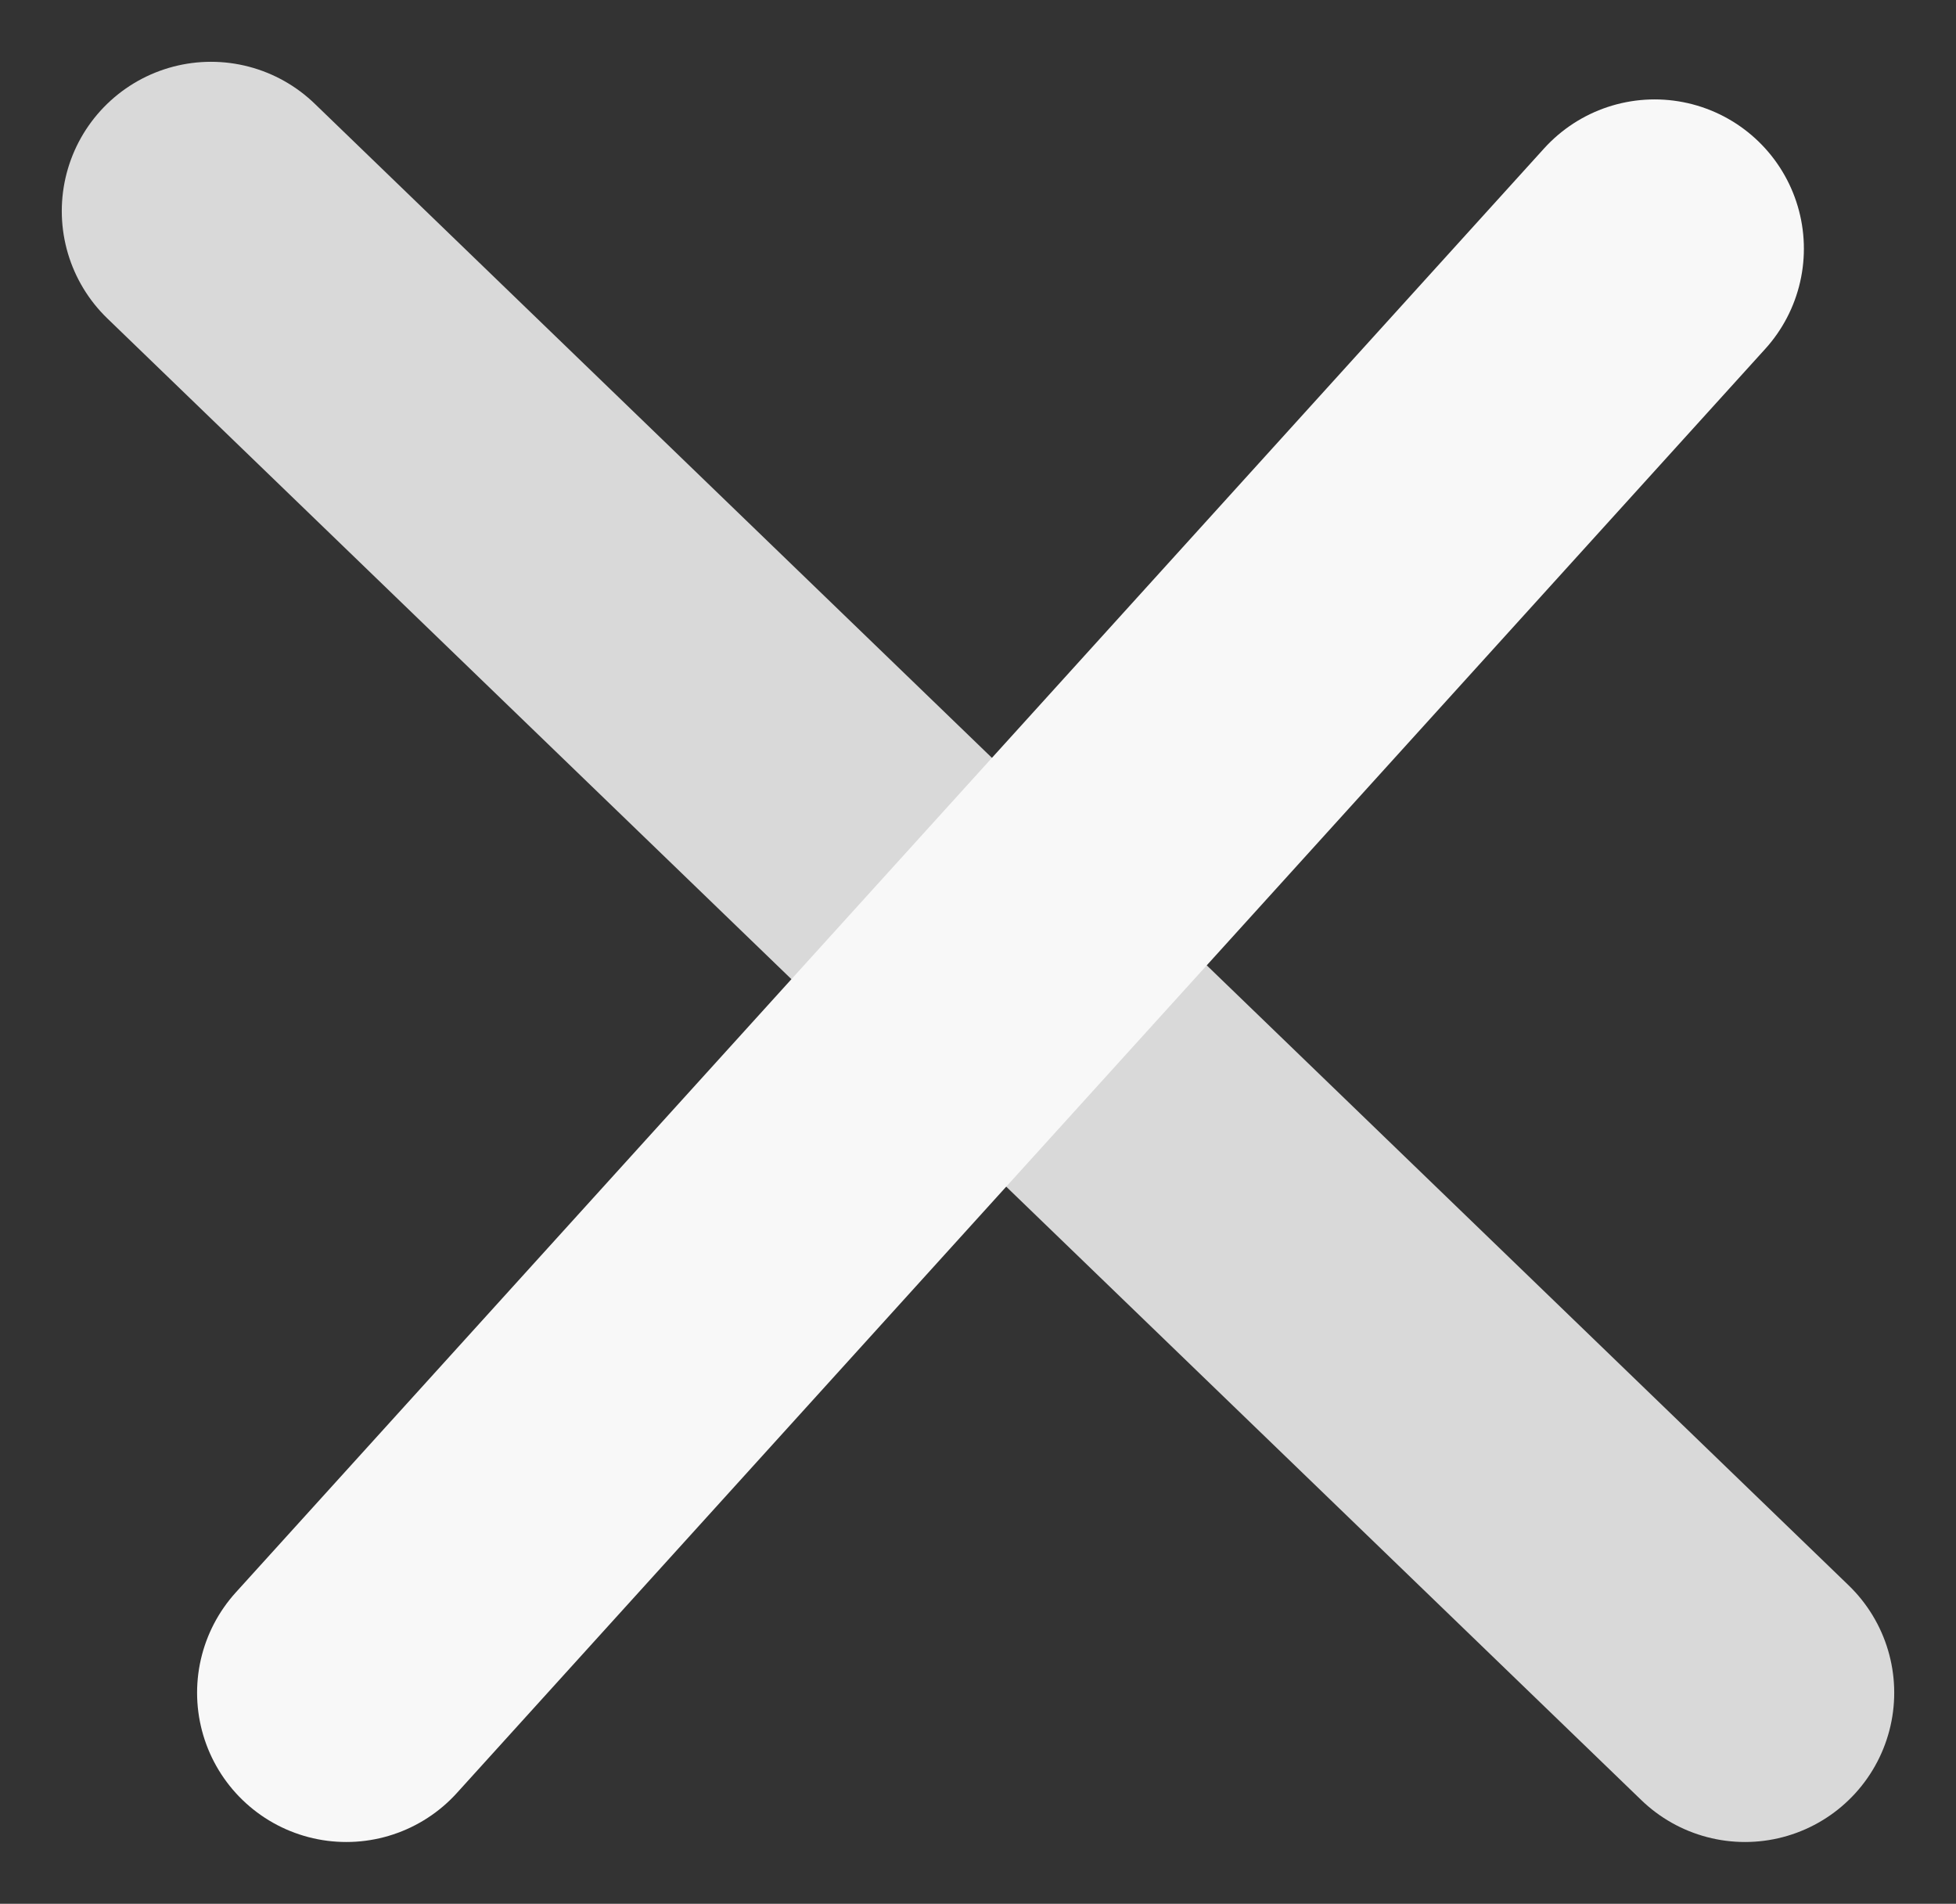<svg xmlns="http://www.w3.org/2000/svg" width="19.661" height="19.132" viewBox="0 0 19.661 19.132">
  <rect x="0" y="0" width="19.661" height="19.132" fill="#333333" stroke="none"/>
  <g id="Group_158" data-name="Group 158" transform="translate(2.121 2.121)">
    <line id="Line_44" data-name="Line 44" x2="15.419" y2="14.89" transform="translate(0 0)" fill="none" stroke="#d9d9d9" stroke-linecap="round" stroke-width="3"/>
    <line id="Line_45" data-name="Line 45" x1="13.151" y2="14.512" transform="translate(1.36 0.378)" fill="none" stroke="#f8f8f8" stroke-linecap="round" stroke-width="3"/>
  </g>
</svg>
